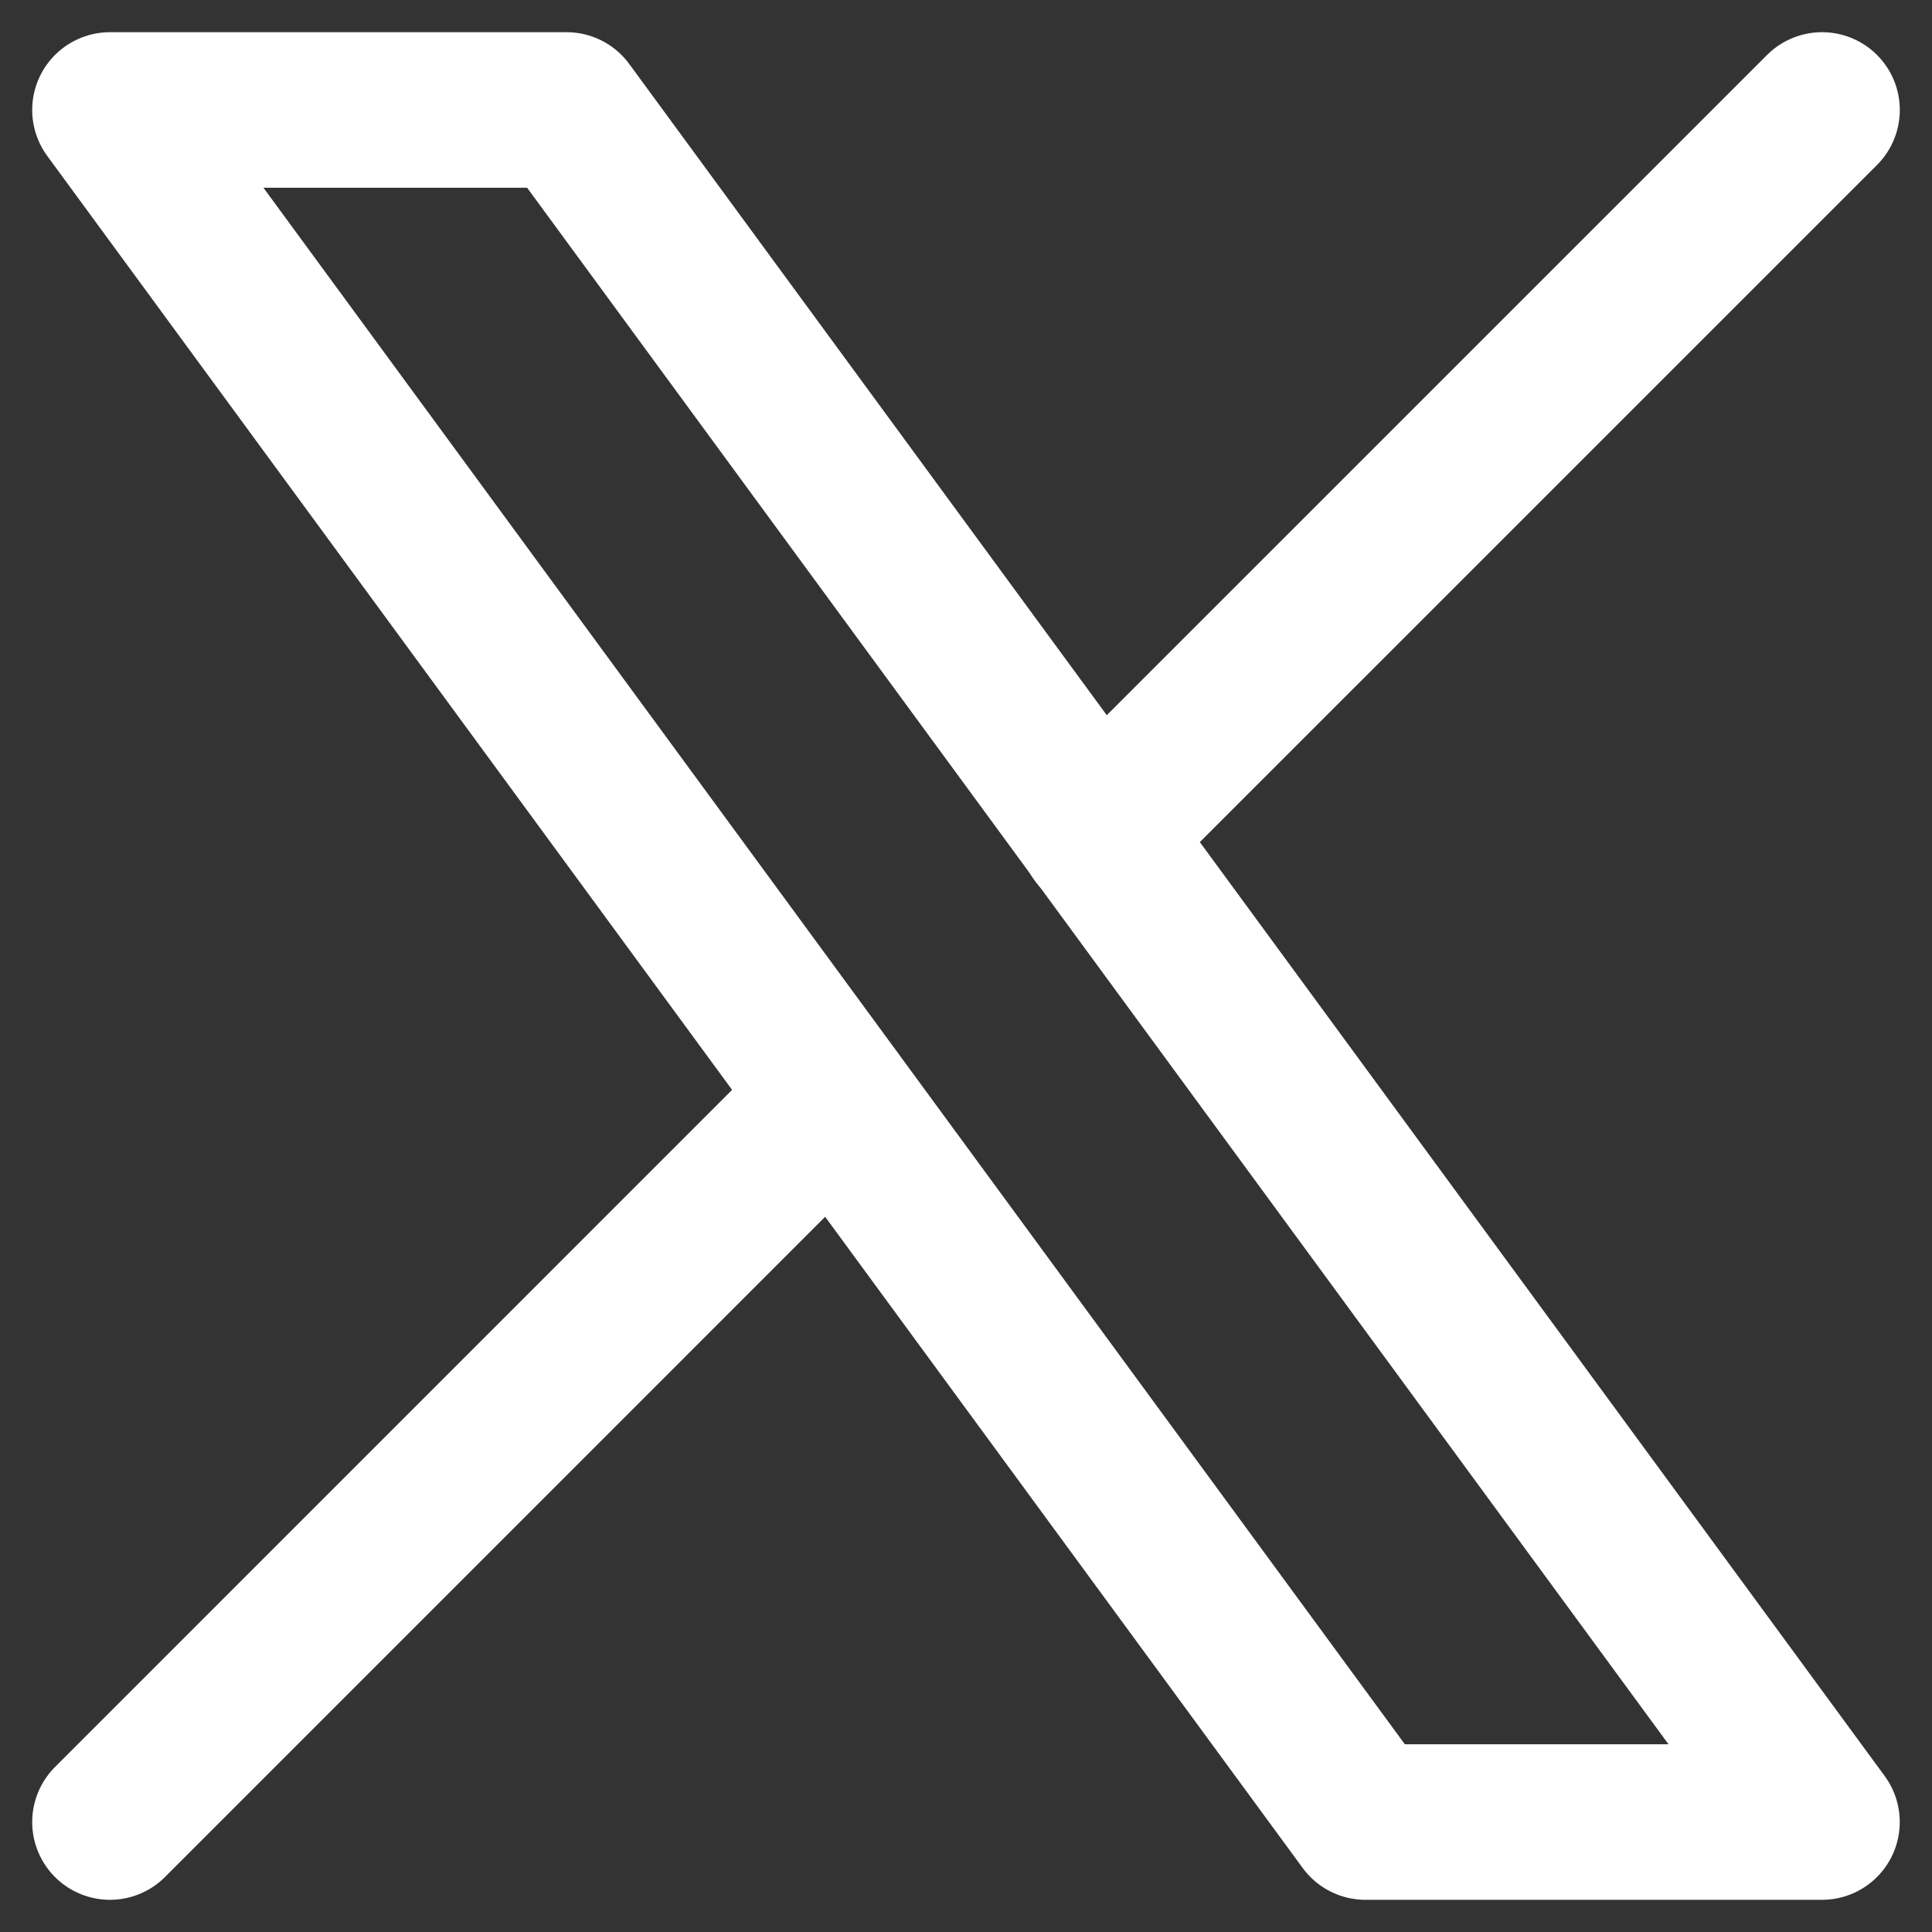 <svg xmlns="http://www.w3.org/2000/svg" width="37.264" height="37.264" viewBox="0 0 37.264 37.264"><rect x="0" y="0" width="37.264" height="37.264" fill="#333333" stroke="none"/><g fill="none" stroke="#fff" stroke-linecap="round" stroke-linejoin="round" stroke-width="3" data-name="Group 83"><path d="m2.121 2.121 24.215 33.022h8.806L10.927 2.121Z" data-name="Path 946"/><path d="m2.121 35.143 13.968-13.969m5.077-5.077L35.143 2.121" data-name="Path 947"/></g></svg>
